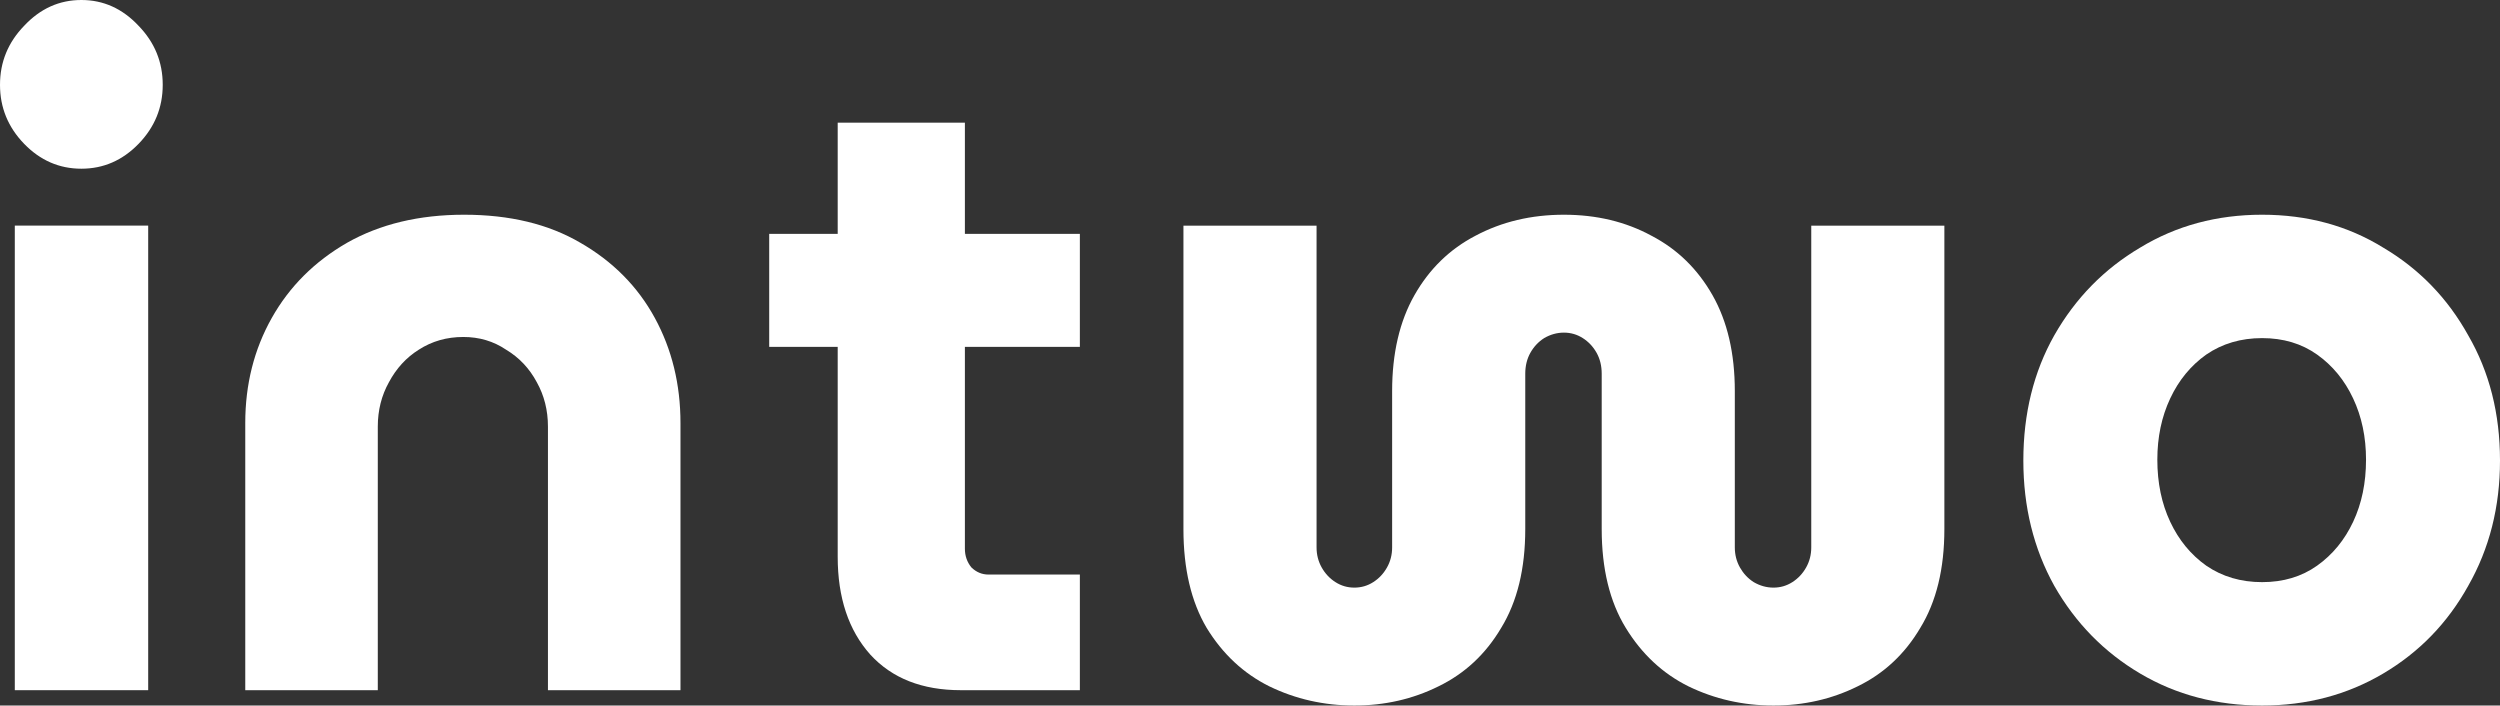 <svg width="163" height="46" viewBox="0 0 163 46" fill="none" xmlns="http://www.w3.org/2000/svg">
<rect x="0" y="0" width="163" height="46" fill="#333333" stroke="none"/>
<path d="M0.965 45V14.709H9.662V45H0.965Z" fill="white"/>
<path d="M15.991 45V27.581C15.991 25.062 16.567 22.778 17.719 20.731C18.871 18.684 20.507 17.051 22.625 15.831C24.781 14.61 27.327 14 30.263 14C33.236 14 35.763 14.61 37.845 15.831C39.963 17.051 41.58 18.684 42.695 20.731C43.81 22.778 44.367 25.062 44.367 27.581V45H35.726V27.817C35.726 26.754 35.484 25.79 35.001 24.924C34.518 24.018 33.849 23.31 32.994 22.798C32.177 22.247 31.248 21.971 30.207 21.971C29.129 21.971 28.163 22.247 27.308 22.798C26.49 23.31 25.84 24.018 25.357 24.924C24.874 25.79 24.632 26.754 24.632 27.817V45H15.991Z" fill="white"/>
<path d="M88.303 46C86.325 46 84.477 45.583 82.76 44.749C81.08 43.914 79.717 42.643 78.672 40.935C77.664 39.227 77.16 37.081 77.16 34.499V14.715H85.84V35.691C85.84 36.168 85.952 36.605 86.176 37.002C86.4 37.399 86.698 37.717 87.072 37.955C87.445 38.194 87.856 38.313 88.303 38.313C88.751 38.313 89.162 38.194 89.535 37.955C89.909 37.717 90.207 37.399 90.431 37.002C90.655 36.605 90.767 36.168 90.767 35.691V25.501C90.767 23.038 91.253 20.952 92.223 19.244C93.194 17.536 94.519 16.245 96.199 15.371C97.916 14.457 99.839 14 101.967 14C104.095 14 105.998 14.457 107.678 15.371C109.358 16.245 110.683 17.536 111.654 19.244C112.625 20.952 113.11 23.038 113.11 25.501V35.691C113.11 36.168 113.222 36.605 113.446 37.002C113.67 37.399 113.969 37.717 114.342 37.955C114.753 38.194 115.182 38.313 115.63 38.313C116.078 38.313 116.488 38.194 116.862 37.955C117.235 37.717 117.534 37.399 117.758 37.002C117.982 36.605 118.094 36.168 118.094 35.691V14.715H126.773V34.499C126.773 37.081 126.251 39.227 125.205 40.935C124.197 42.643 122.835 43.914 121.118 44.749C119.438 45.583 117.608 46 115.63 46C113.651 46 111.803 45.583 110.086 44.749C108.406 43.914 107.044 42.643 105.998 40.935C104.953 39.227 104.431 37.081 104.431 34.499V24.369C104.431 23.852 104.319 23.395 104.095 22.998C103.871 22.601 103.572 22.283 103.199 22.045C102.825 21.806 102.415 21.687 101.967 21.687C101.519 21.687 101.089 21.806 100.679 22.045C100.305 22.283 100.007 22.601 99.783 22.998C99.559 23.395 99.447 23.852 99.447 24.369V34.499C99.447 37.081 98.924 39.227 97.879 40.935C96.871 42.643 95.508 43.914 93.791 44.749C92.111 45.583 90.282 46 88.303 46Z" fill="white"/>
<path d="M147.489 46C144.54 46 141.89 45.305 139.538 43.914C137.186 42.524 135.319 40.617 133.938 38.194C132.594 35.77 131.922 33.049 131.922 30.03C131.922 26.971 132.594 24.25 133.938 21.866C135.319 19.443 137.186 17.536 139.538 16.145C141.89 14.715 144.54 14 147.489 14C150.438 14 153.07 14.715 155.385 16.145C157.737 17.536 159.585 19.443 160.929 21.866C162.31 24.25 163 26.971 163 30.03C163 33.049 162.31 35.77 160.929 38.194C159.585 40.617 157.737 42.524 155.385 43.914C153.033 45.305 150.401 46 147.489 46ZM147.489 37.955C148.871 37.955 150.065 37.598 151.073 36.883C152.081 36.168 152.865 35.214 153.425 34.022C153.985 32.831 154.265 31.48 154.265 29.97C154.265 28.5 153.985 27.169 153.425 25.978C152.865 24.786 152.081 23.832 151.073 23.117C150.065 22.402 148.871 22.045 147.489 22.045C146.108 22.045 144.895 22.402 143.85 23.117C142.842 23.832 142.058 24.786 141.498 25.978C140.938 27.169 140.658 28.5 140.658 29.97C140.658 31.48 140.938 32.831 141.498 34.022C142.058 35.214 142.842 36.168 143.85 36.883C144.895 37.598 146.108 37.955 147.489 37.955Z" fill="white"/>
<path d="M62.645 45C60.129 45 58.162 44.227 56.744 42.68C55.327 41.095 54.618 38.969 54.618 36.301V8H62.911V35.779C62.911 36.243 63.053 36.649 63.336 36.997C63.655 37.306 64.027 37.461 64.453 37.461H70.407V45H62.645ZM50.152 22.614V15.249H70.407V22.614H50.152Z" fill="white"/>
<path d="M5.305 11C3.867 11 2.623 10.459 1.574 9.377C0.525 8.295 0 7.013 0 5.53C0 4.047 0.525 2.765 1.574 1.683C2.623 0.561 3.867 0 5.305 0C6.743 0 7.986 0.561 9.036 1.683C10.085 2.765 10.61 4.047 10.61 5.53C10.61 7.013 10.085 8.295 9.036 9.377C7.986 10.459 6.743 11 5.305 11Z" fill="white"/>
</svg>
